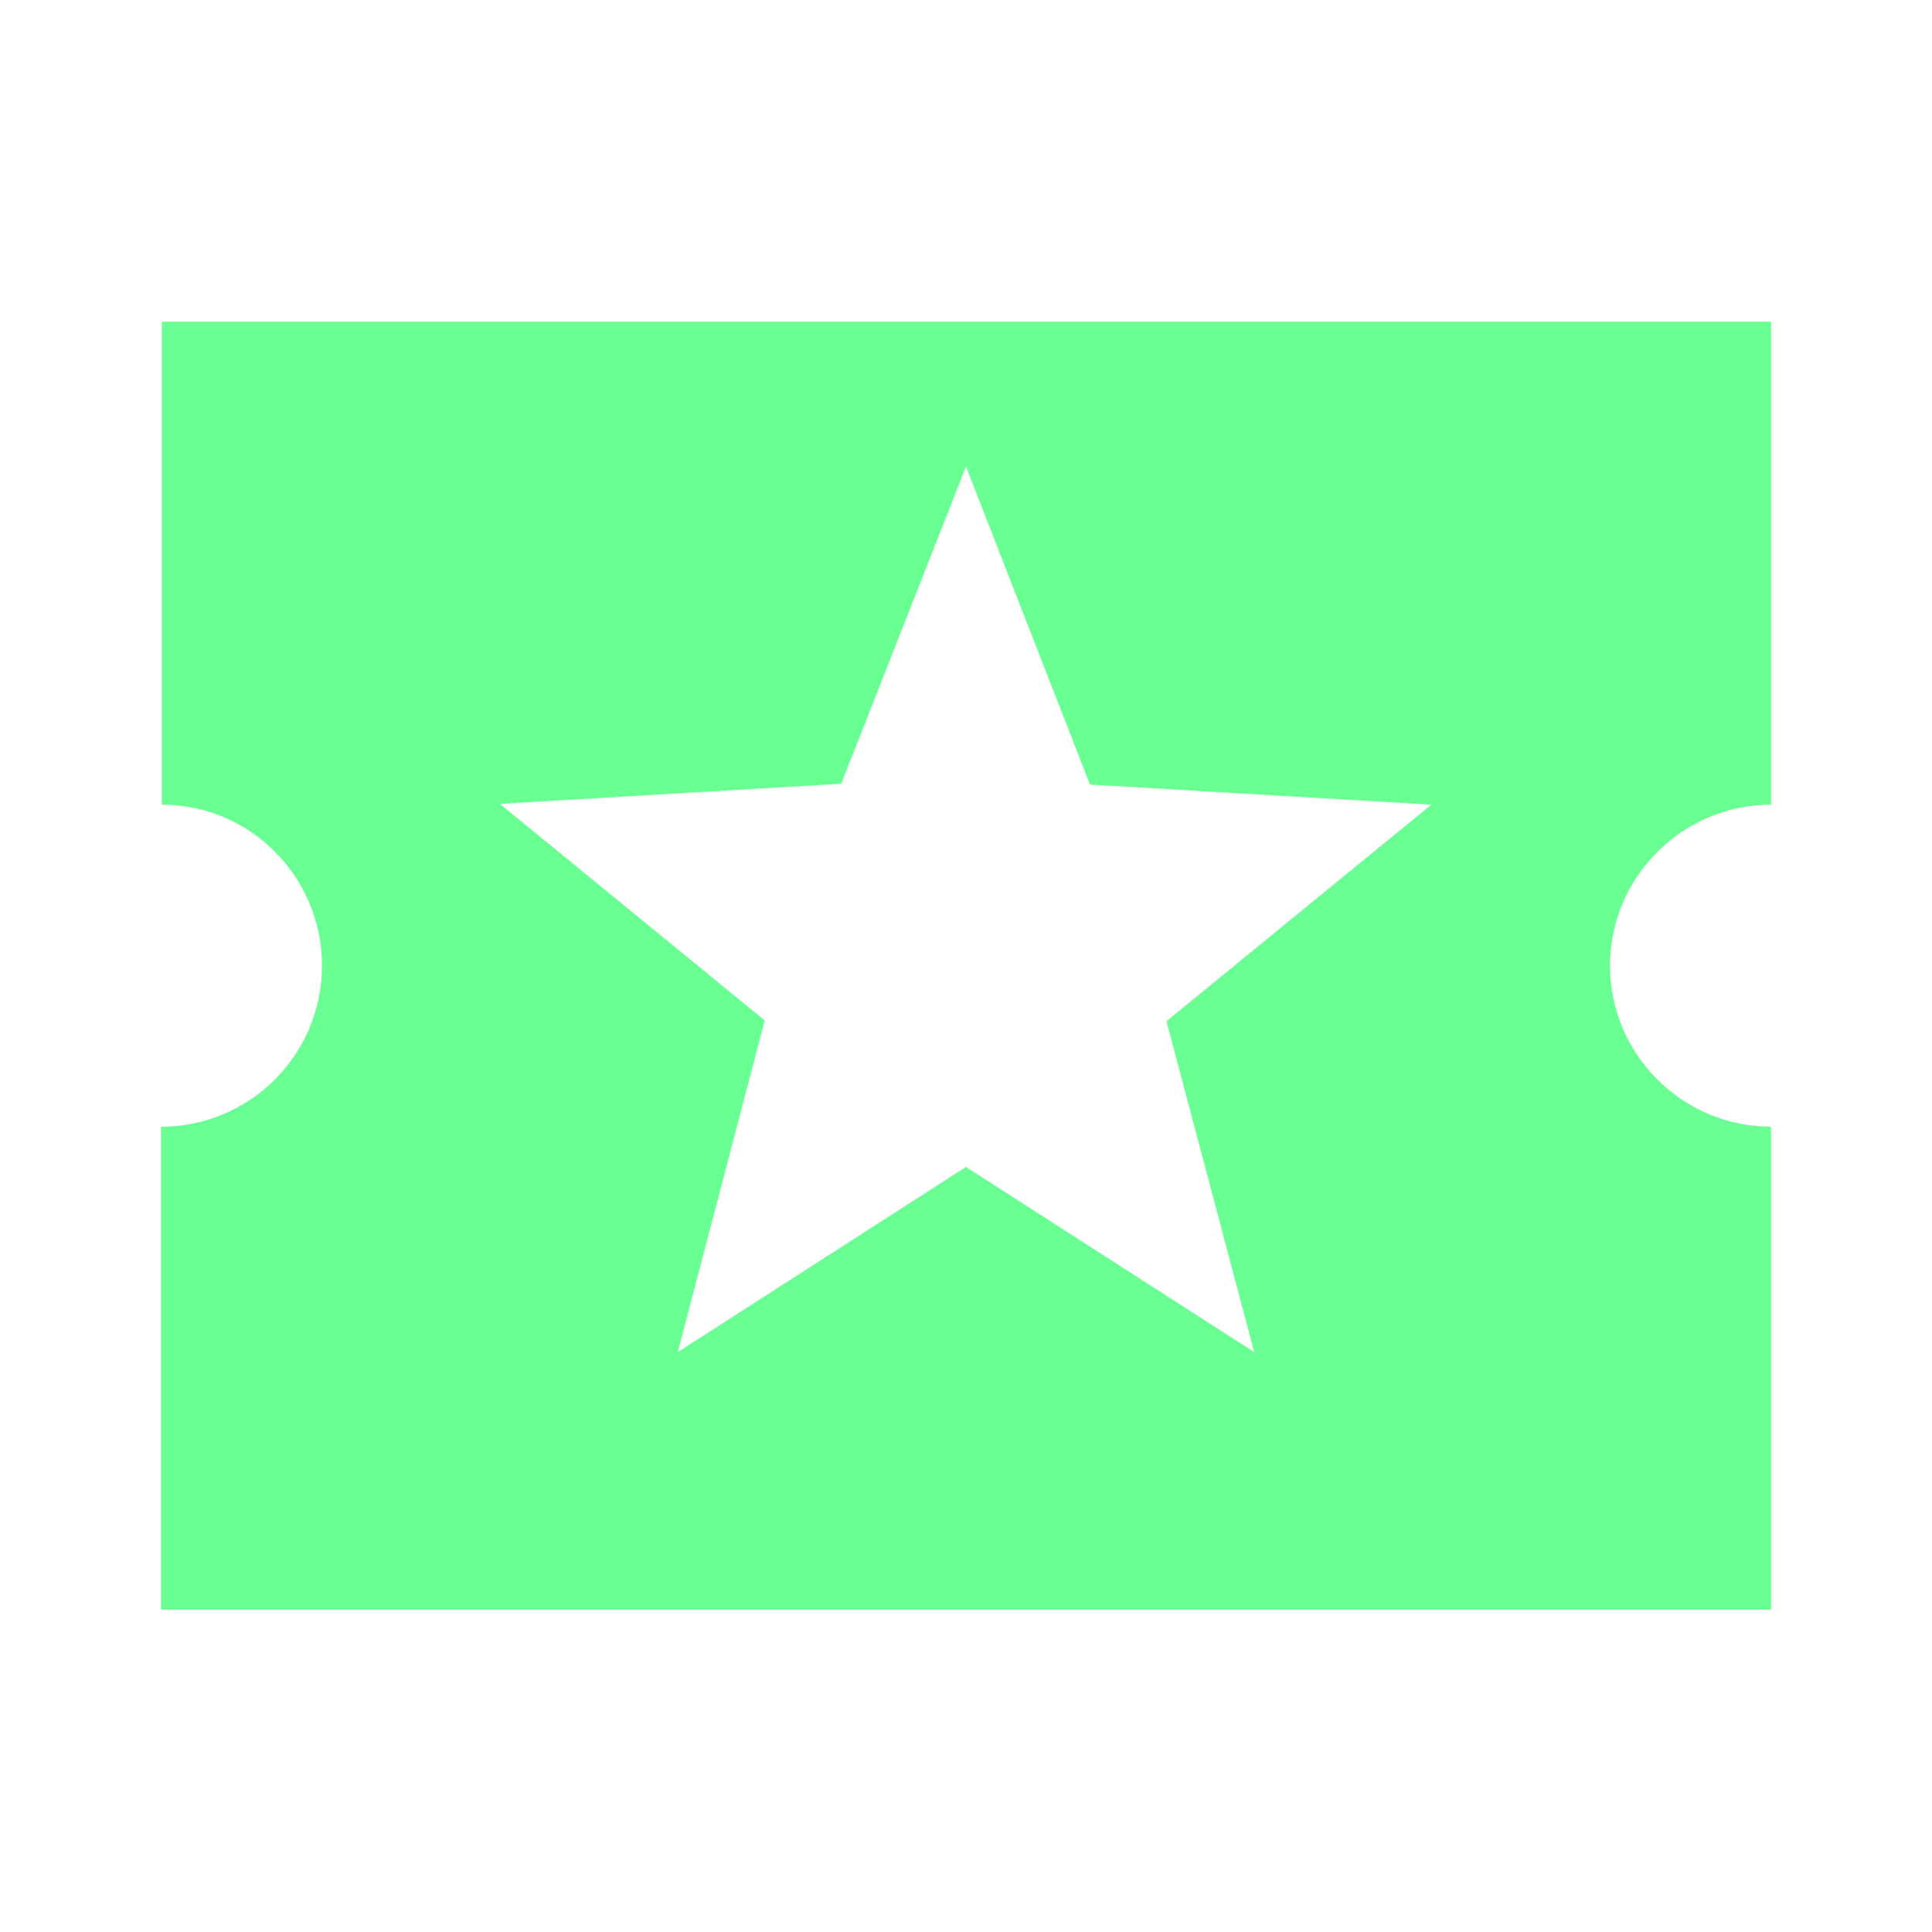 <svg width="24" height="24" viewBox="0 0 24 24" fill="none" xmlns="http://www.w3.org/2000/svg">
<g id="IconVariant/activity">
<path id="shape" d="M20 11.996C20 10.896 20.9 9.996 22 9.996V3.996H2.01V9.996C3.11 9.996 4 10.896 4 11.996C4 13.096 3.11 13.996 2 13.996V19.996H22V13.996C20.9 13.996 20 13.096 20 11.996ZM15.58 16.796L12 14.496L8.42 16.796L9.5 12.676L6.21 9.986L10.45 9.736L12 5.796L13.54 9.746L17.78 9.996L14.49 12.686L15.58 16.796Z" fill="#69FF93"/>
</g>
</svg>
